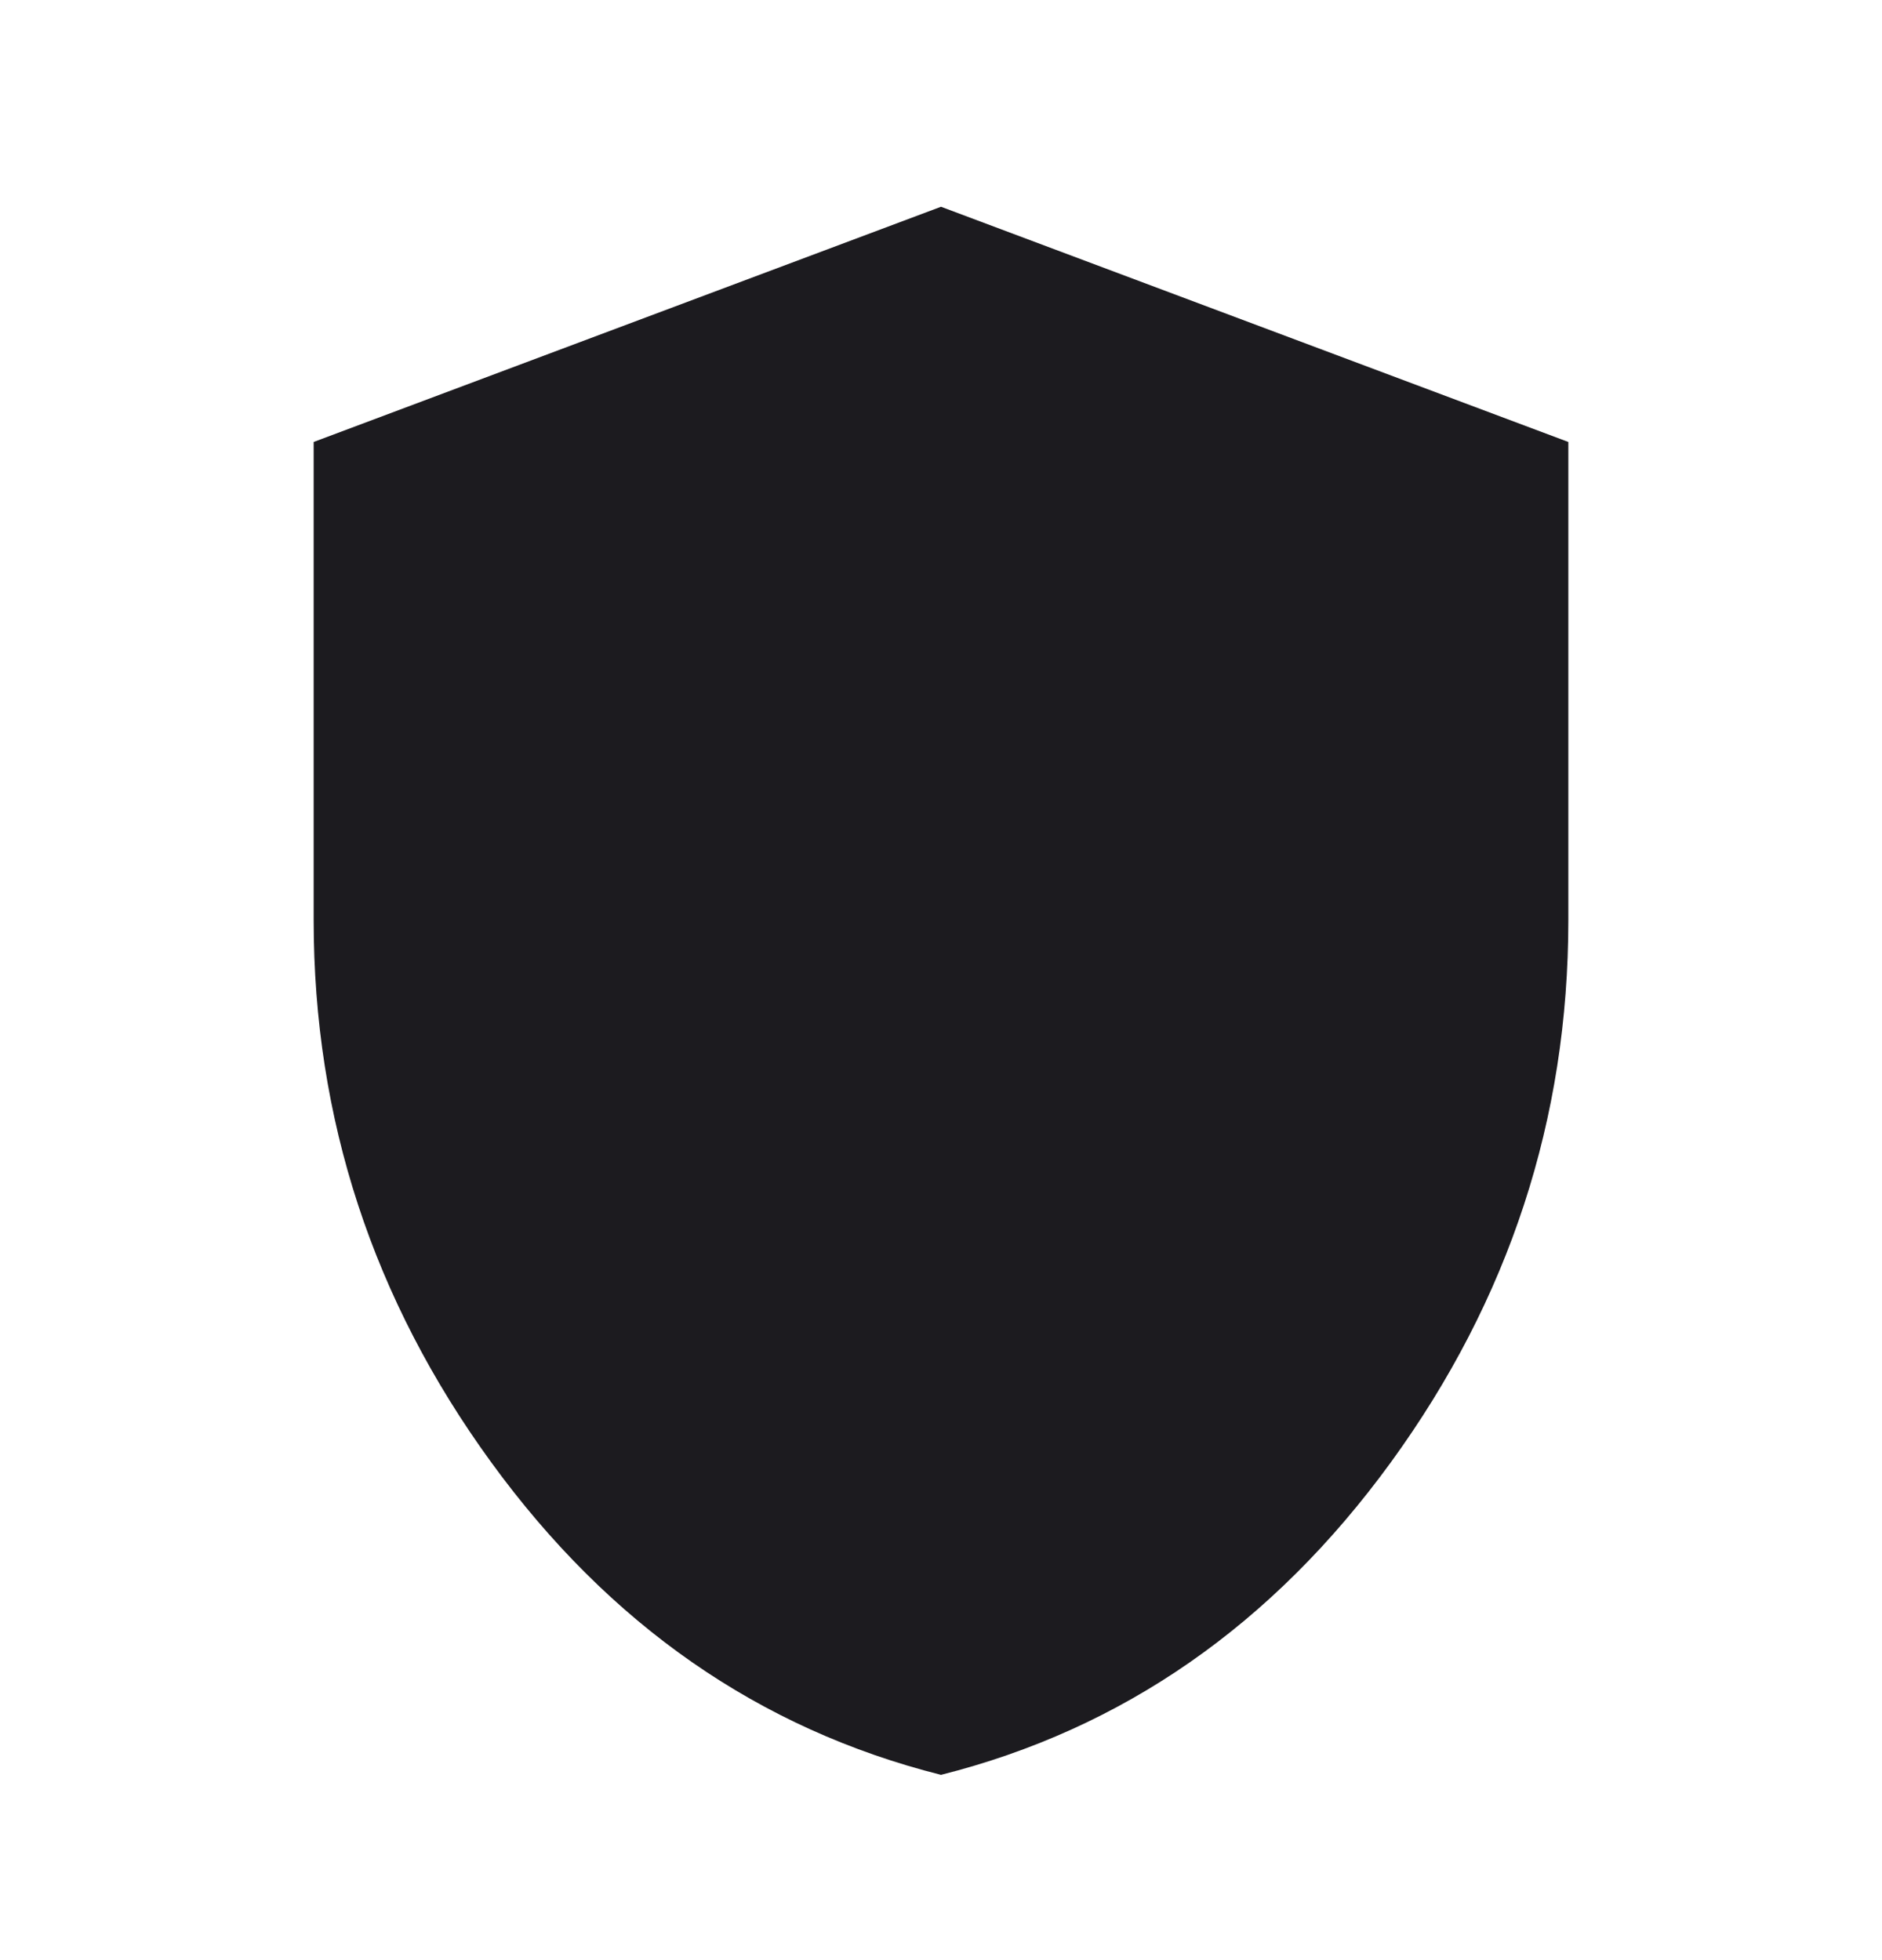 <svg width="24" height="25" viewBox="0 0 24 25" fill="none" xmlns="http://www.w3.org/2000/svg">
<mask id="mask0_303_1912" style="mask-type:alpha" maskUnits="userSpaceOnUse" x="0" y="0" width="24" height="25">
<rect y="0.637" width="24" height="24" fill="#D9D9D9"/>
</mask>
<g mask="url(#mask0_303_1912)">
<path d="M12 22.637C9.683 22.053 7.771 20.724 6.263 18.649C4.754 16.574 4 14.27 4 11.737V5.637L12 2.637L20 5.637V11.737C20 14.27 19.246 16.574 17.738 18.649C16.229 20.724 14.317 22.053 12 22.637Z" fill="#1C1B1F"/>
</g>
</svg>
